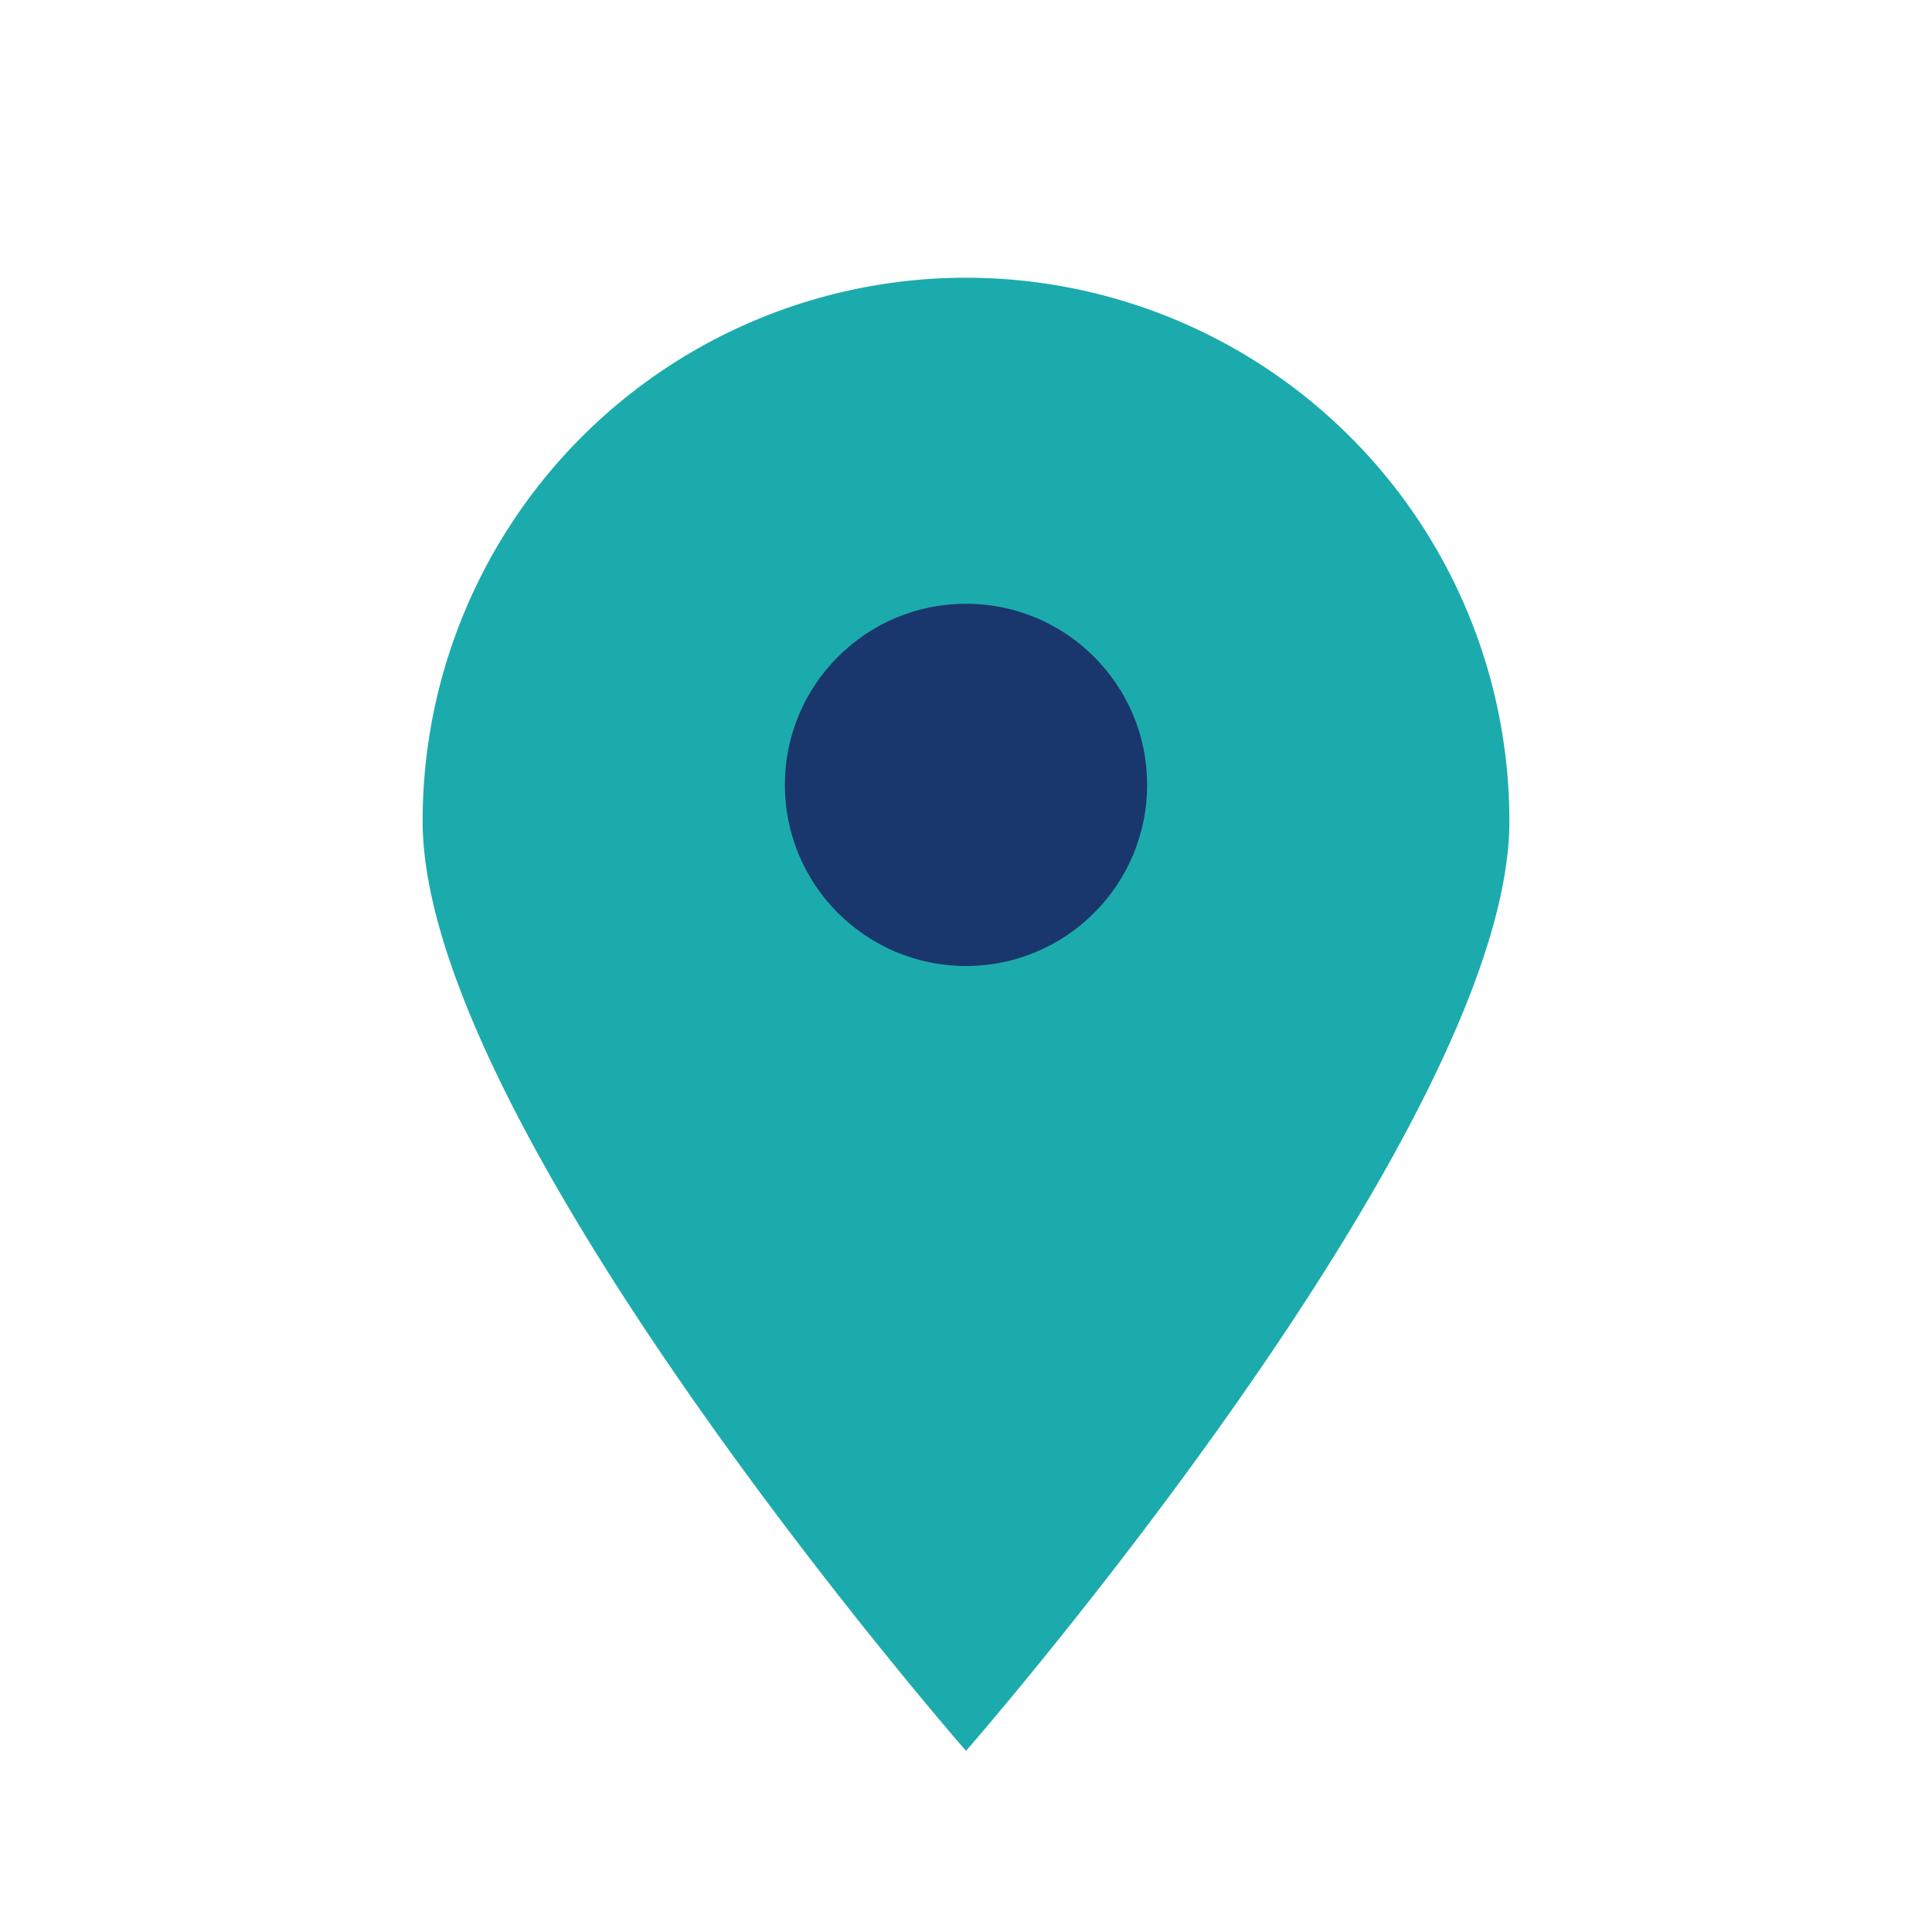 <?xml version="1.0" encoding="UTF-8"?>
<svg xmlns="http://www.w3.org/2000/svg" width="32" height="32" viewBox="0 0 32 32"><path d="M16 29s-9-10.3-9-15.4A9 9 0 0125 13.6C25 18.7 16 29 16 29z" fill="#1CABAC"/><circle cx="16" cy="13" r="3" fill="#19376D"/></svg>